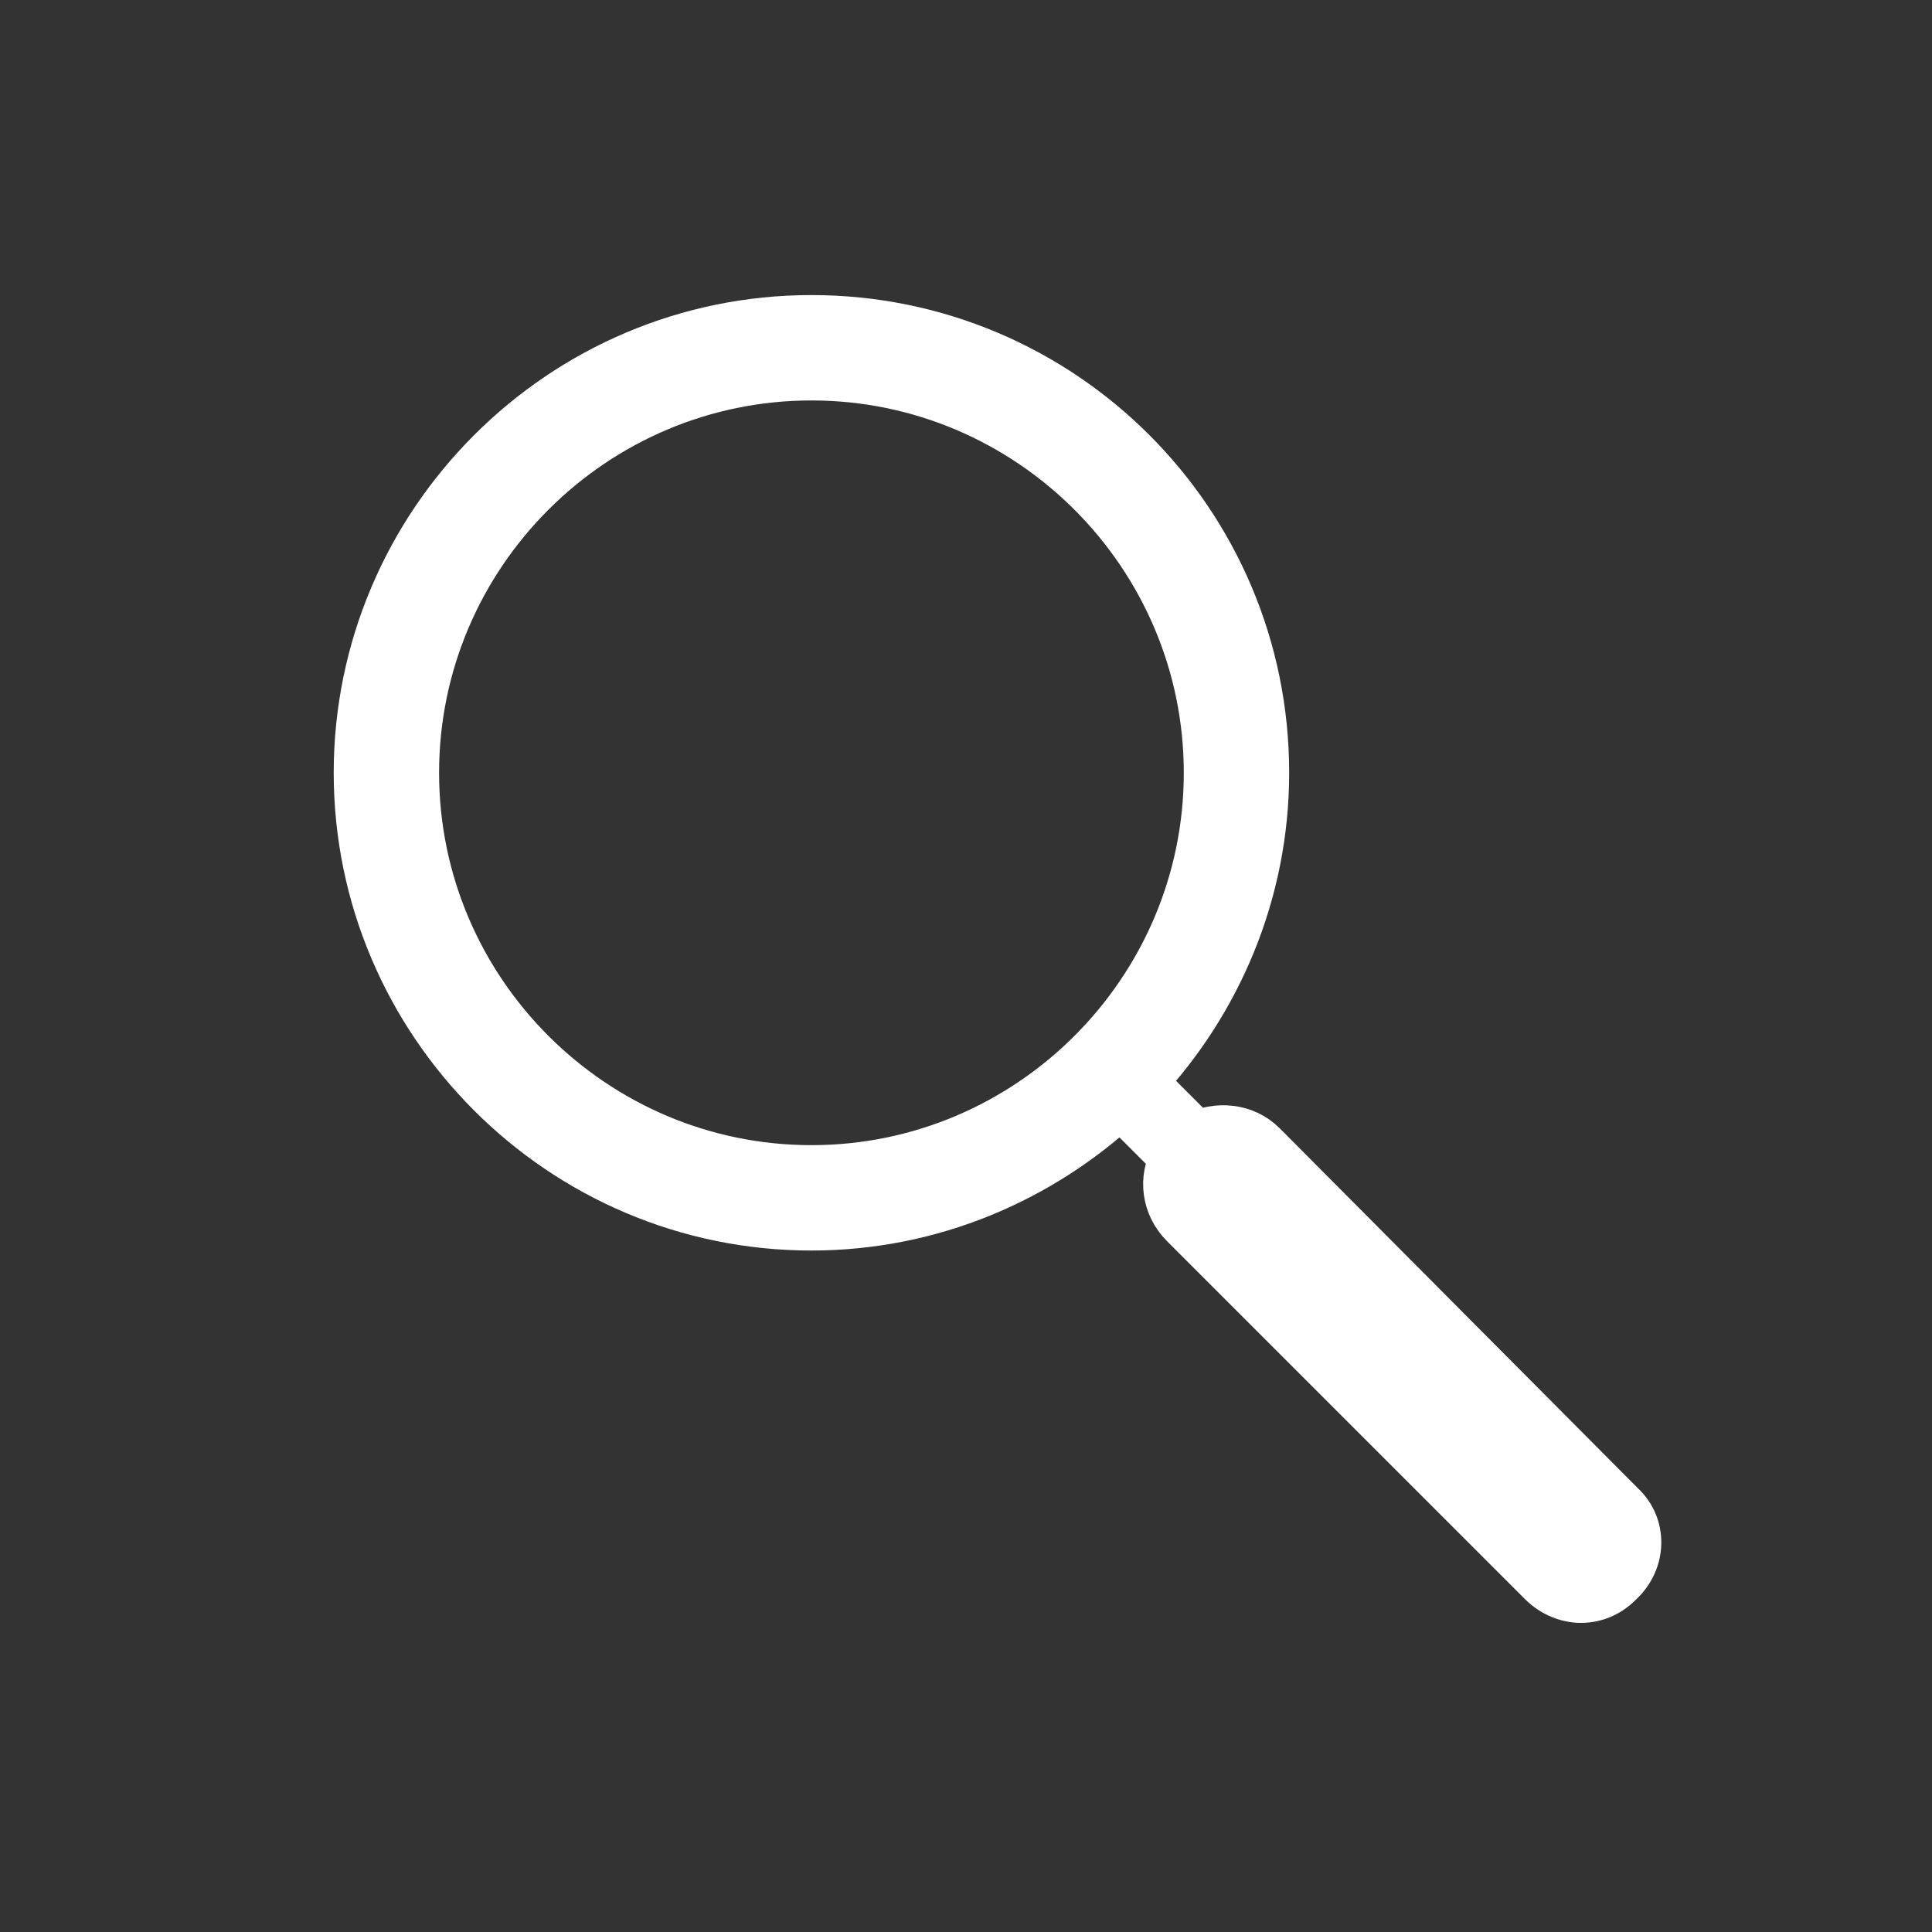 <?xml version="1.0" encoding="utf-8"?>
<svg version="1.1" xmlns="http://www.w3.org/2000/svg" xmlns:xlink="http://www.w3.org/1999/xlink" x="0px" y="0px"
	 viewBox="0 0 110 110" style="enable-background:new 0 0 110 110;" xml:space="preserve">
<rect x="0" y="0" width="110" height="110" fill="#333333" stroke="none"/>
<style type="text/css">
	.st0{display:none;}
	.st1{display:inline;fill:#FFFFFF;}
	.st2{display:inline;fill:#FFFFFF;}
	.st3{fill:#FFFFFF;stroke:#FFFFFF;stroke-width:3;stroke-miterlimit:10;}
	.st4{fill:#FFFFFF;}
	.st5{fill:none;stroke:#FFFFFF;stroke-miterlimit:10;}
	.st6{fill:#FFFFFF;stroke:#FFFFFF;stroke-width:2;stroke-miterlimit:10;}
</style>
<g id="Layer_1">
	<path class="st3" d="M92.2,85.8L71.8,65.3c-1-1-2.5-1.1-3.7-0.5l-3.2-3.2c4.3-4.6,7-10.8,7-17.6c0-14.2-11.5-25.7-25.7-25.7
		S20.5,29.9,20.5,44S32,69.7,46.2,69.7c6.8,0,13-2.7,17.6-7l3.2,3.2c-0.7,1.2-0.5,2.7,0.5,3.7L87.9,90c0.6,0.6,1.4,0.9,2.1,0.9
		c0.8,0,1.5-0.3,2.1-0.9C93.4,88.8,93.4,86.9,92.2,85.8z M46.2,66.7c-12.5,0-22.7-10.2-22.7-22.7s10.2-22.7,22.7-22.7
		S68.9,31.5,68.9,44S58.7,66.7,46.2,66.7z"/>
</g>
<g id="Layer_2">
</g>
</svg>
